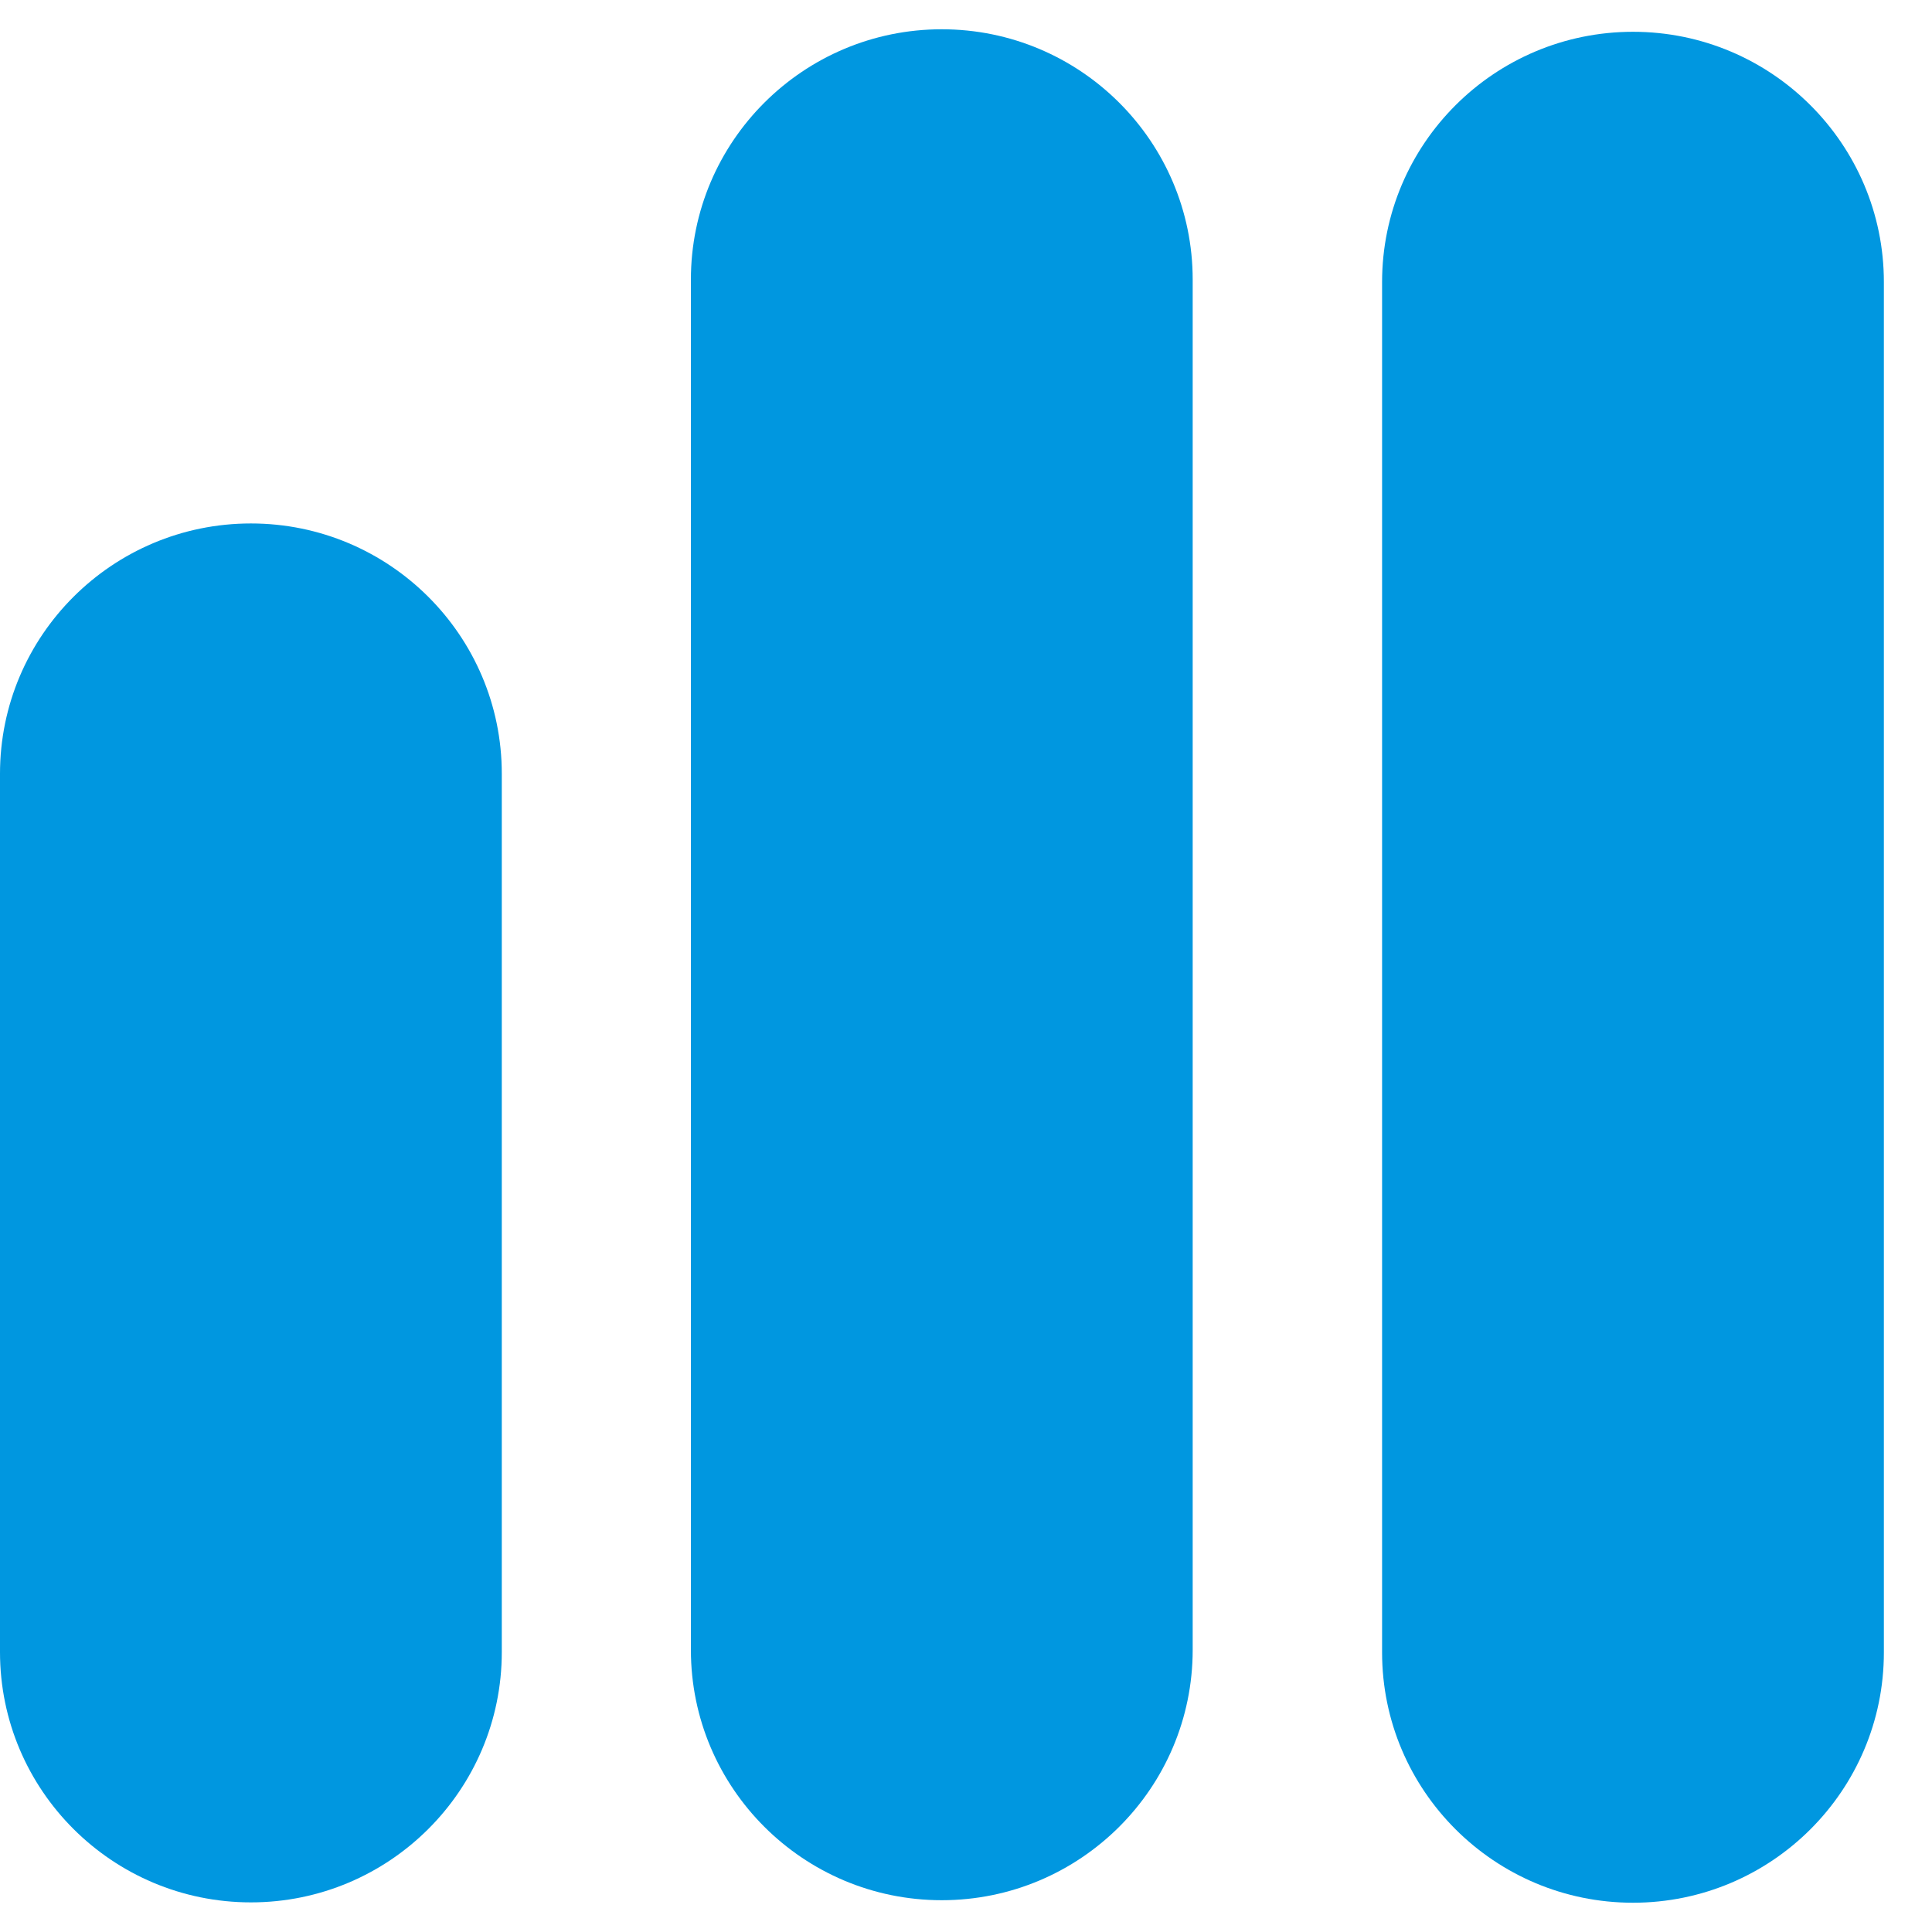 <svg width="33" height="33" viewBox="0 0 33 33" fill="none" xmlns="http://www.w3.org/2000/svg">
<g id="Group 59">
<path id="Vector" d="M16.086 0.5C18.451 0.5 20.372 2.416 20.372 4.776V28.181C20.372 30.541 18.451 32.457 16.086 32.457C13.721 32.457 11.801 30.541 11.801 28.181V4.776C11.801 2.416 13.721 0.5 16.086 0.5Z" fill="#0097E0"/>
<path id="Vector_2" d="M4.286 8.941C6.651 8.941 8.571 10.857 8.571 13.216V28.218C8.571 30.578 6.651 32.494 4.286 32.494C1.92 32.494 0 30.578 0 28.218V13.216C0 10.857 1.92 8.941 4.286 8.941Z" fill="#0097E0"/>
<path id="Vector_3" d="M27.893 0.543C30.258 0.543 32.178 2.459 32.178 4.819V28.224C32.178 30.584 30.258 32.5 27.893 32.5C25.528 32.5 23.607 30.584 23.607 28.224V4.819C23.607 2.459 25.528 0.543 27.893 0.543Z" fill="#0097E0"/>
</g>
</svg>
